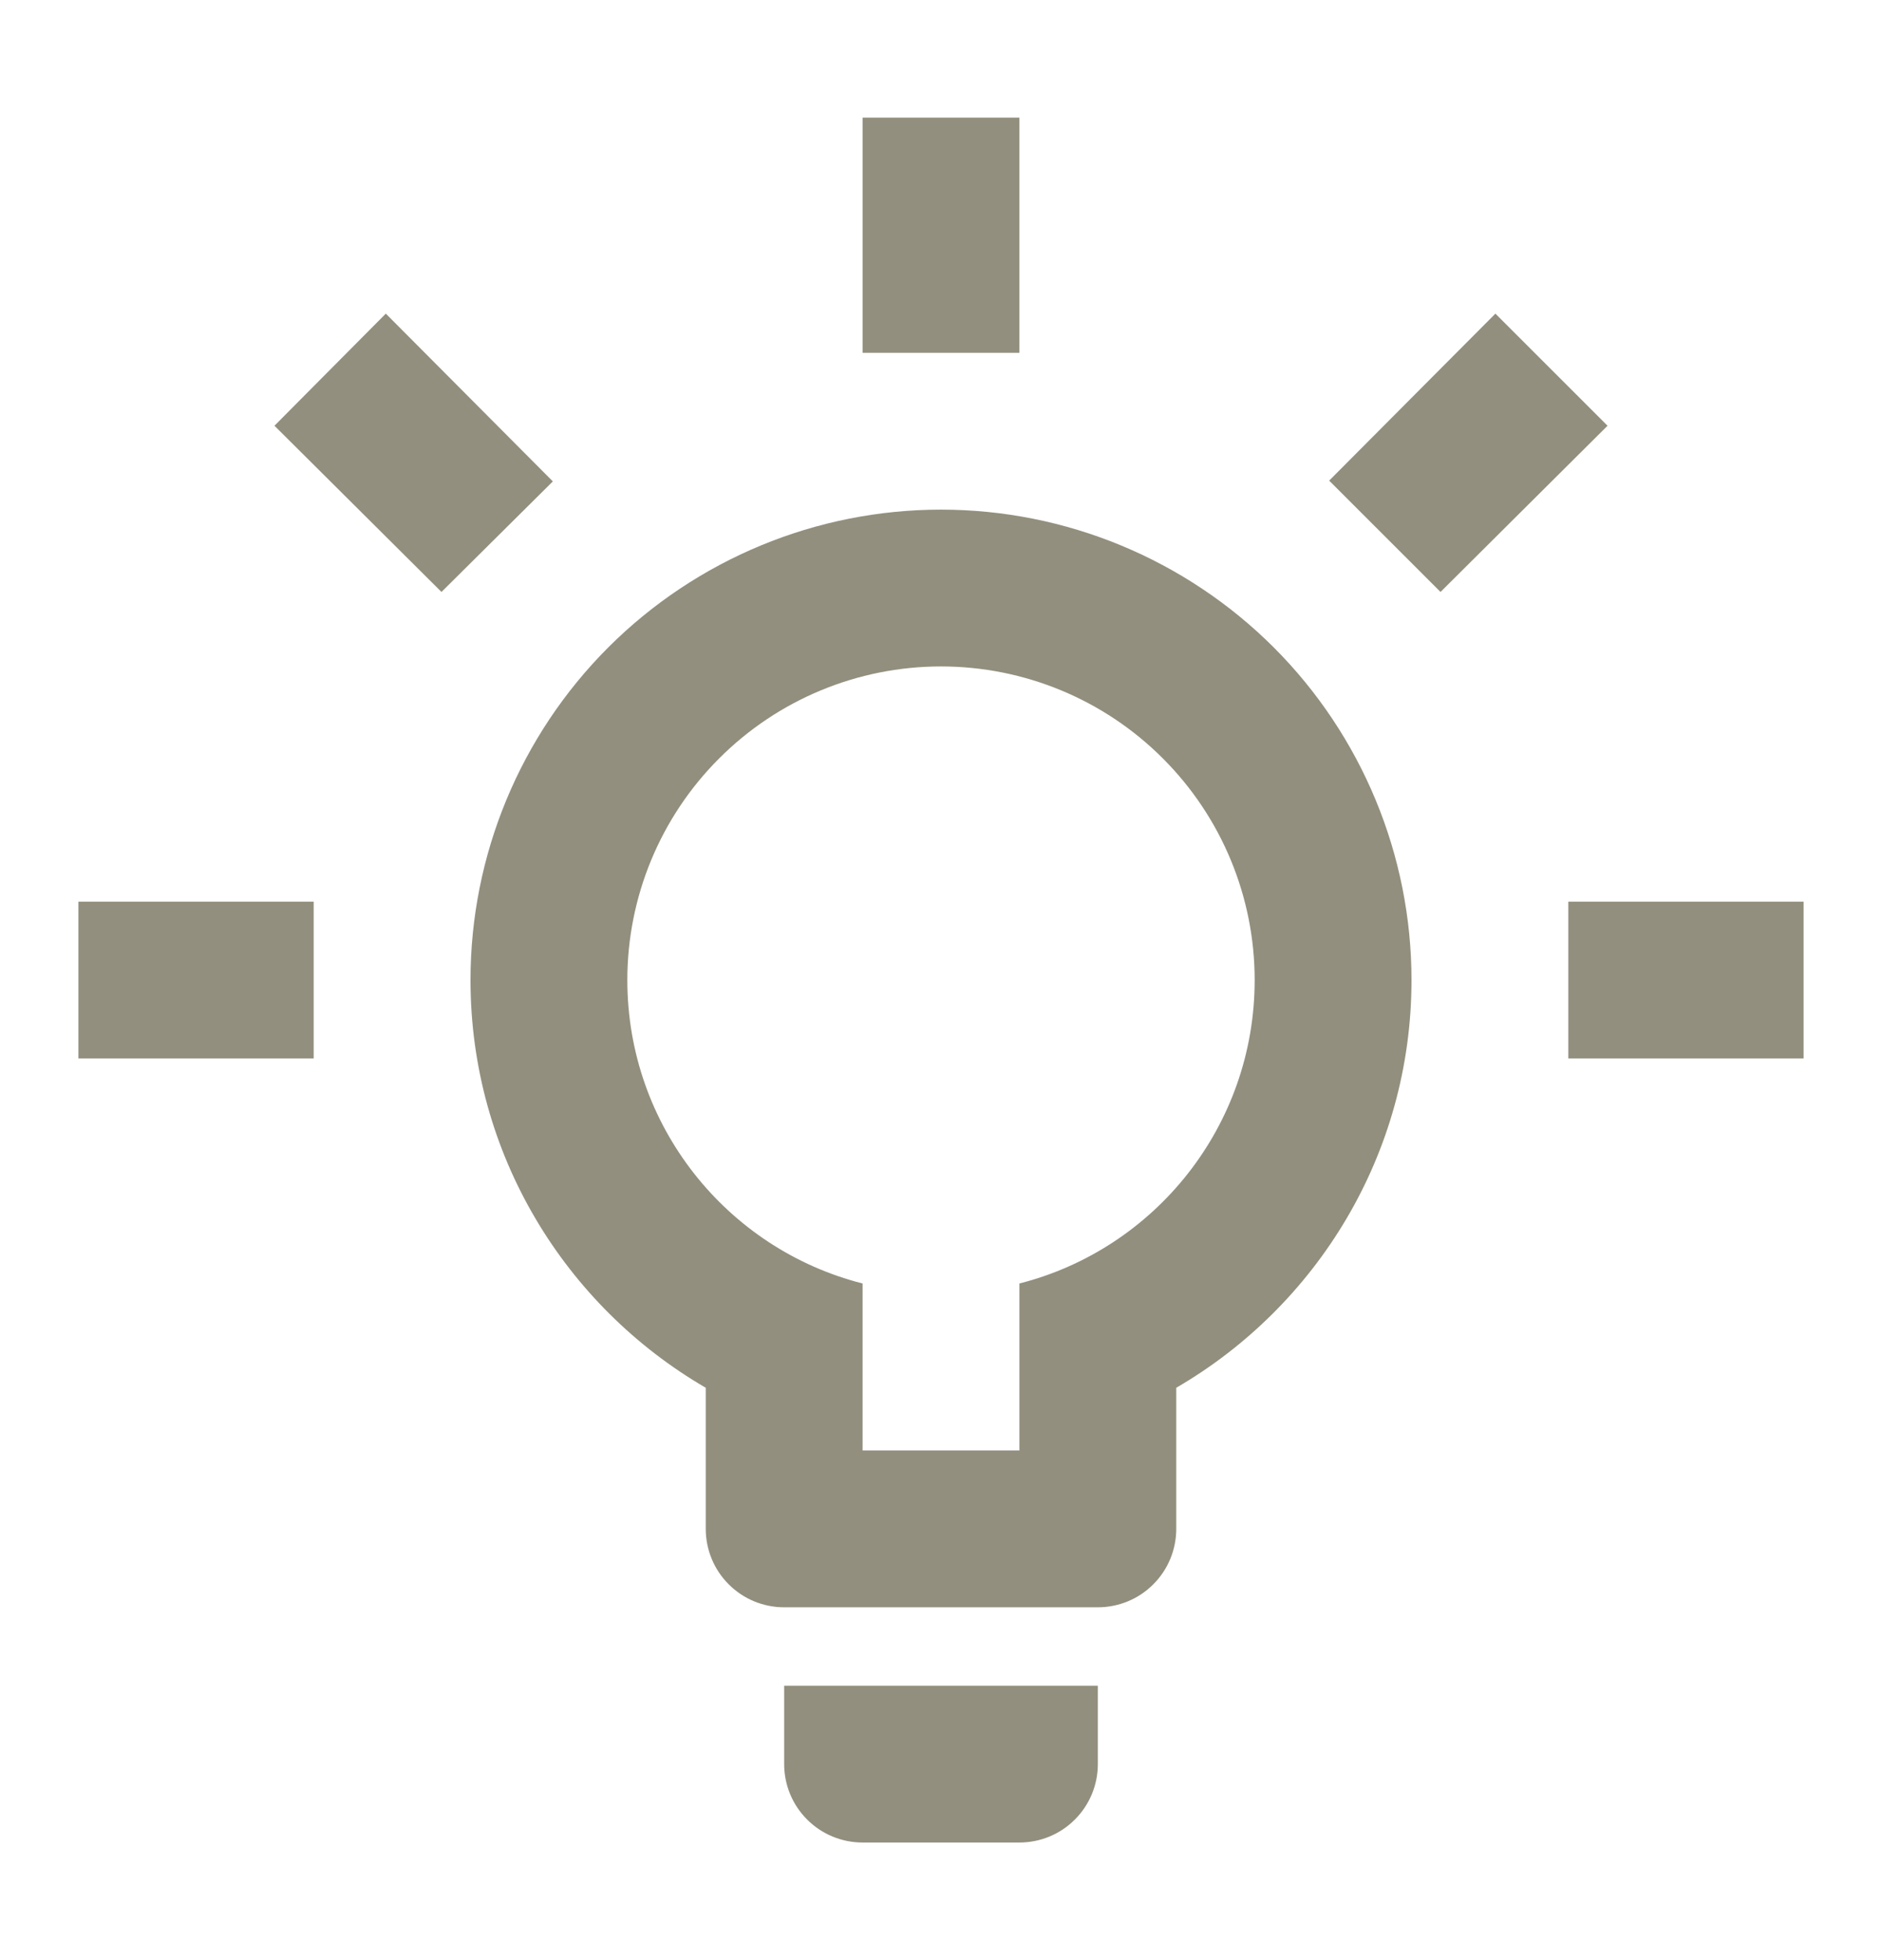 <svg width="24" height="25" viewBox="0 0 24 25" fill="none" xmlns="http://www.w3.org/2000/svg">
<path d="M20 11.5H23V13.5H20V11.5ZM1 11.5H4V13.5H1V11.5ZM13 1.5V4.5H11V1.5H13ZM4.92 4L7.05 6.14L5.63 7.55L3.5 5.43L4.92 4ZM16.95 6.13L19.07 4L20.5 5.43L18.37 7.55L16.95 6.13ZM12 6.5C13.591 6.5 15.117 7.132 16.243 8.257C17.368 9.383 18 10.909 18 12.5C18 14.72 16.79 16.66 15 17.7V19.5C15 19.765 14.895 20.02 14.707 20.207C14.52 20.395 14.265 20.5 14 20.5H10C9.735 20.5 9.48 20.395 9.293 20.207C9.105 20.02 9 19.765 9 19.5V17.7C7.21 16.66 6 14.72 6 12.5C6 10.909 6.632 9.383 7.757 8.257C8.883 7.132 10.409 6.5 12 6.5ZM14 21.5V22.5C14 22.765 13.895 23.02 13.707 23.207C13.52 23.395 13.265 23.5 13 23.5H11C10.735 23.5 10.48 23.395 10.293 23.207C10.105 23.02 10 22.765 10 22.5V21.5H14ZM11 18.5H13V16.37C14.73 15.93 16 14.36 16 12.5C16 11.439 15.579 10.422 14.828 9.672C14.078 8.921 13.061 8.5 12 8.5C10.939 8.5 9.922 8.921 9.172 9.672C8.421 10.422 8 11.439 8 12.5C8 14.36 9.27 15.93 11 16.37V18.5Z" fill="#928F7E"/>
</svg>

